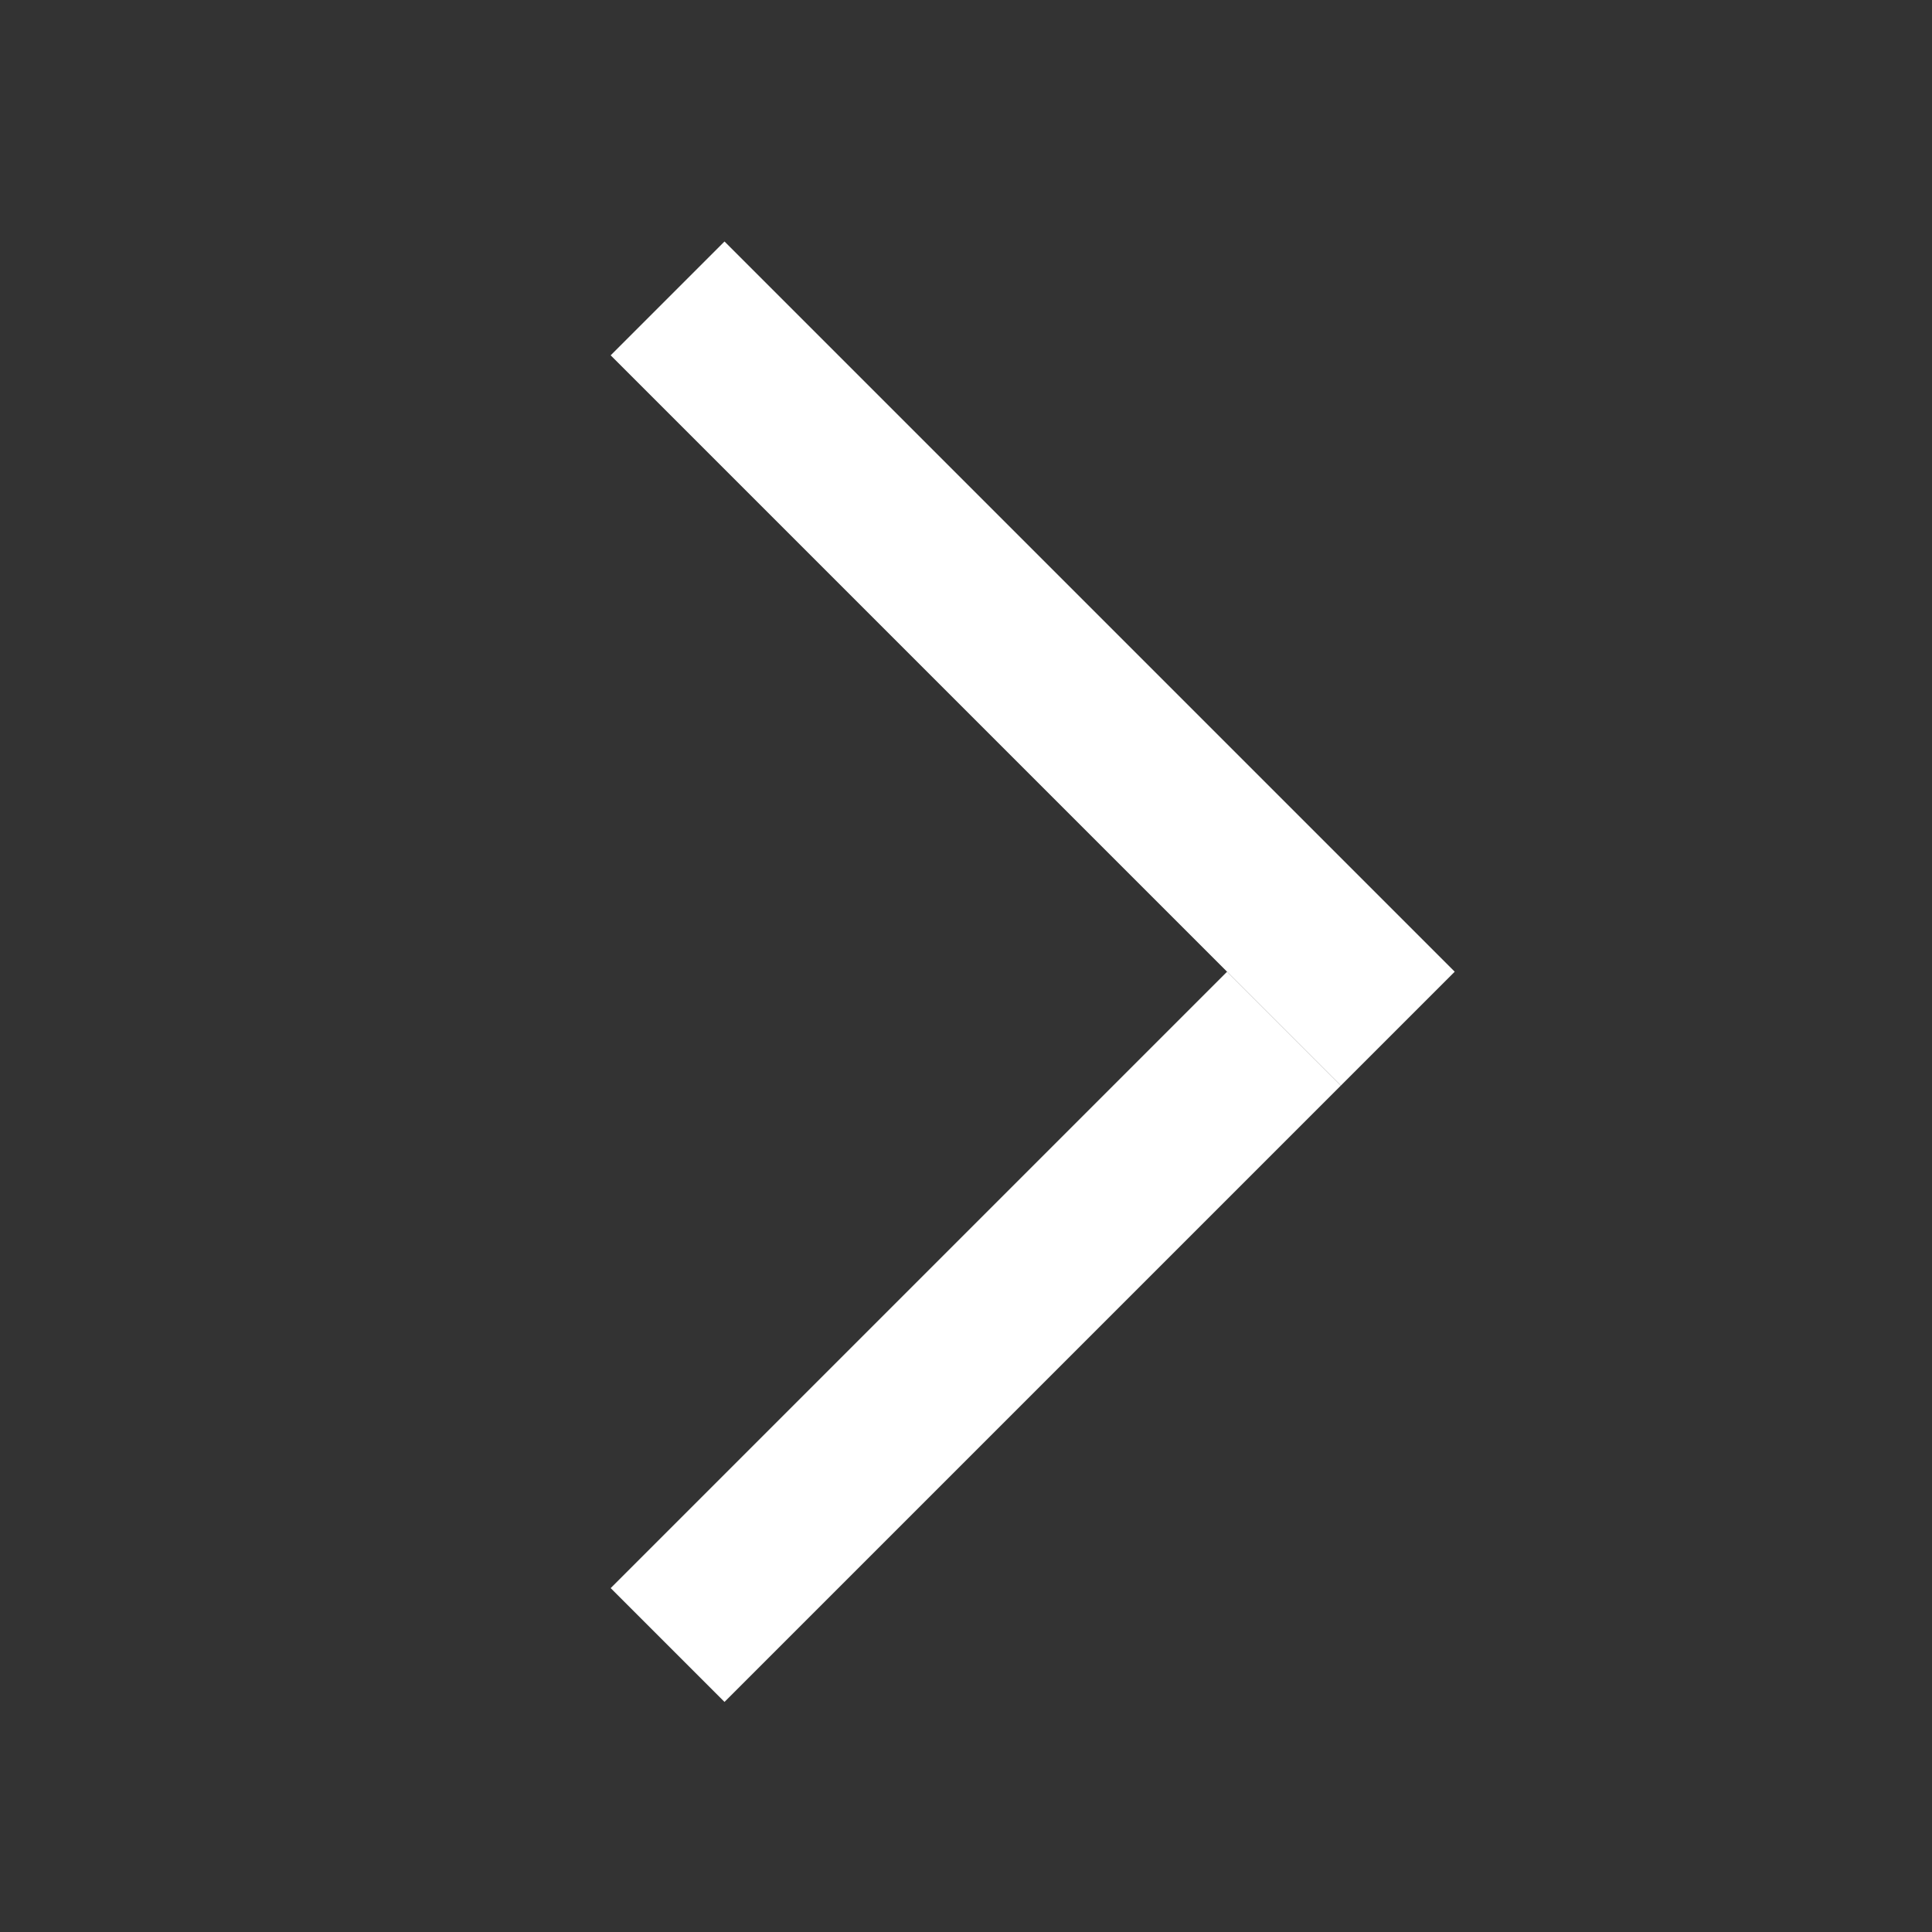 <svg width="24" height="24" viewBox="0 0 24 24" fill="none" xmlns="http://www.w3.org/2000/svg">
<rect x="0" y="0" width="24" height="24" fill="#333333" stroke="none"/>
<path fill-rule="evenodd" clip-rule="evenodd" d="M7.586 4.414L16.657 13.485L18.071 12.071L9 3L7.586 4.414Z" fill="white"/>
<path fill-rule="evenodd" clip-rule="evenodd" d="M9 21.142L16.657 13.485L15.243 12.071L7.586 19.728L9 21.142Z" fill="white"/>
</svg>
